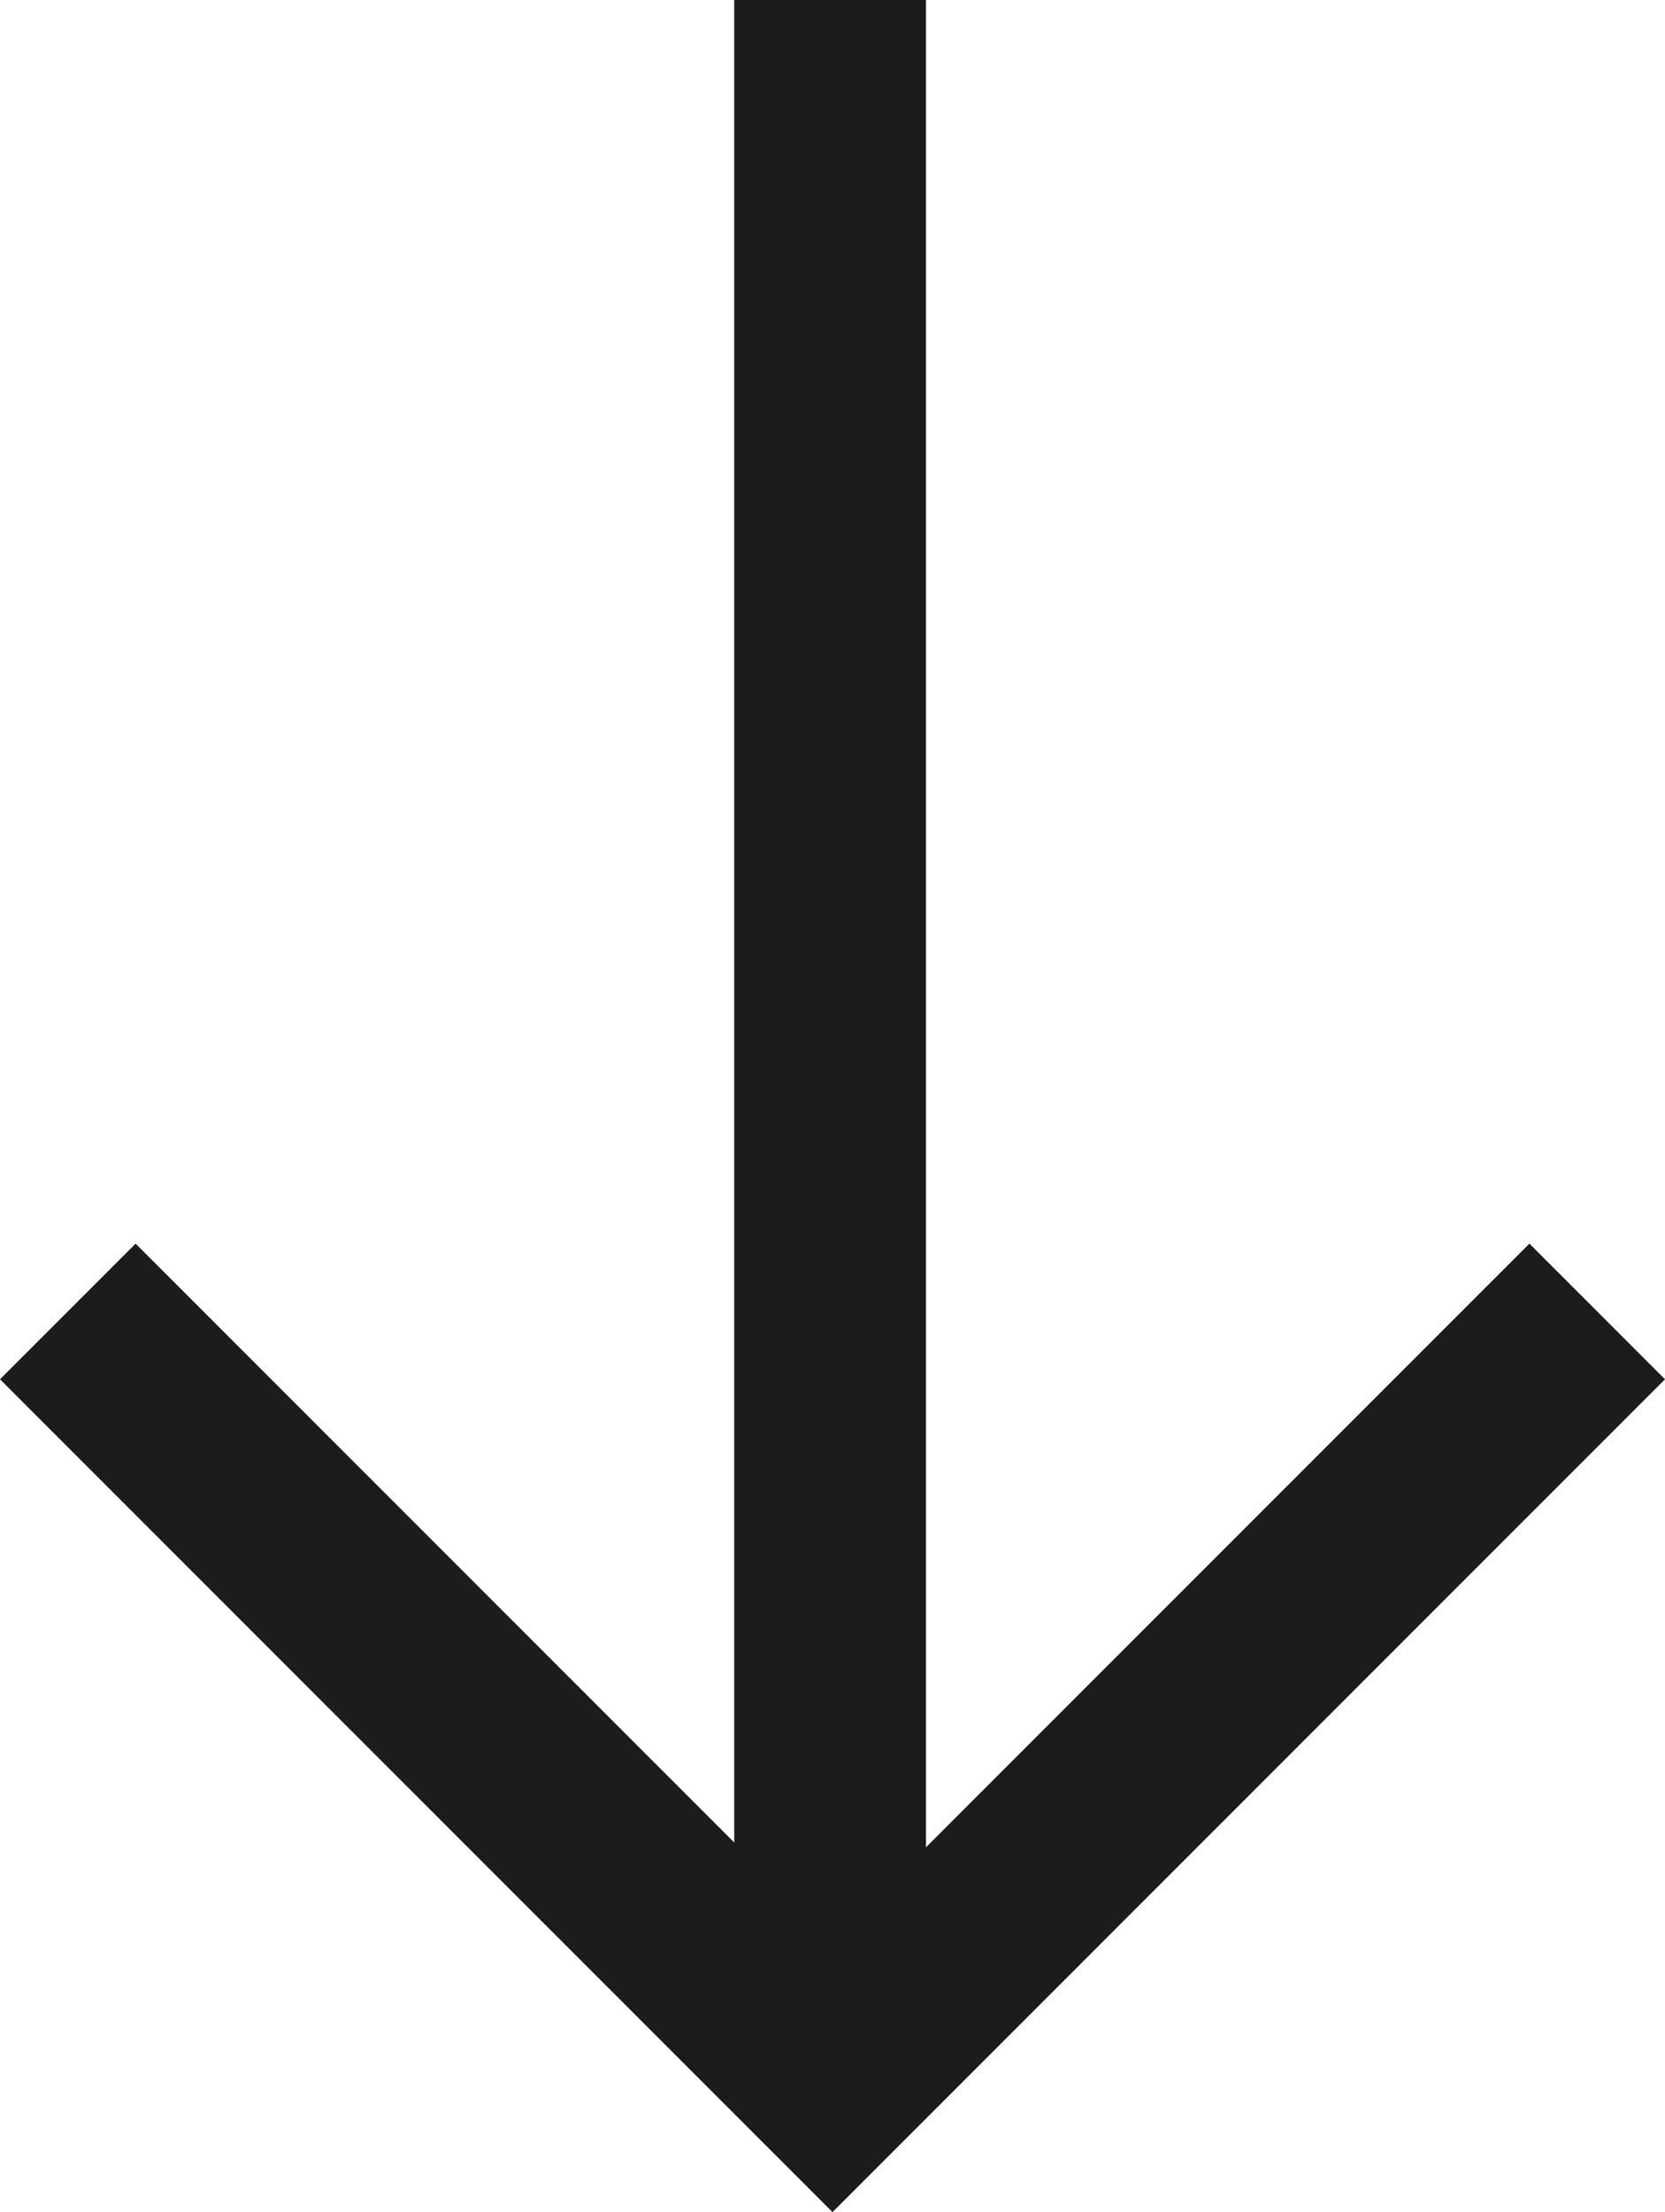 <svg xmlns="http://www.w3.org/2000/svg" width="34.728" height="46.121" viewBox="0 0 34.728 46.121">
  <g id="arrow-right_1_" data-name="arrow-right (1)" transform="translate(38.314 -2) rotate(90)">
    <path id="Path_992" data-name="Path 992" d="M14,36.9,29.95,20.95,14,5" transform="translate(15.343 0)" fill="none" stroke="#1c1c1c" stroke-miterlimit="10" stroke-width="4"/>
    <line id="Line_668" data-name="Line 668" x1="43" transform="translate(2 21)" fill="none" stroke="#1c1c1c" stroke-miterlimit="10" stroke-width="4"/>
  </g>
</svg>
